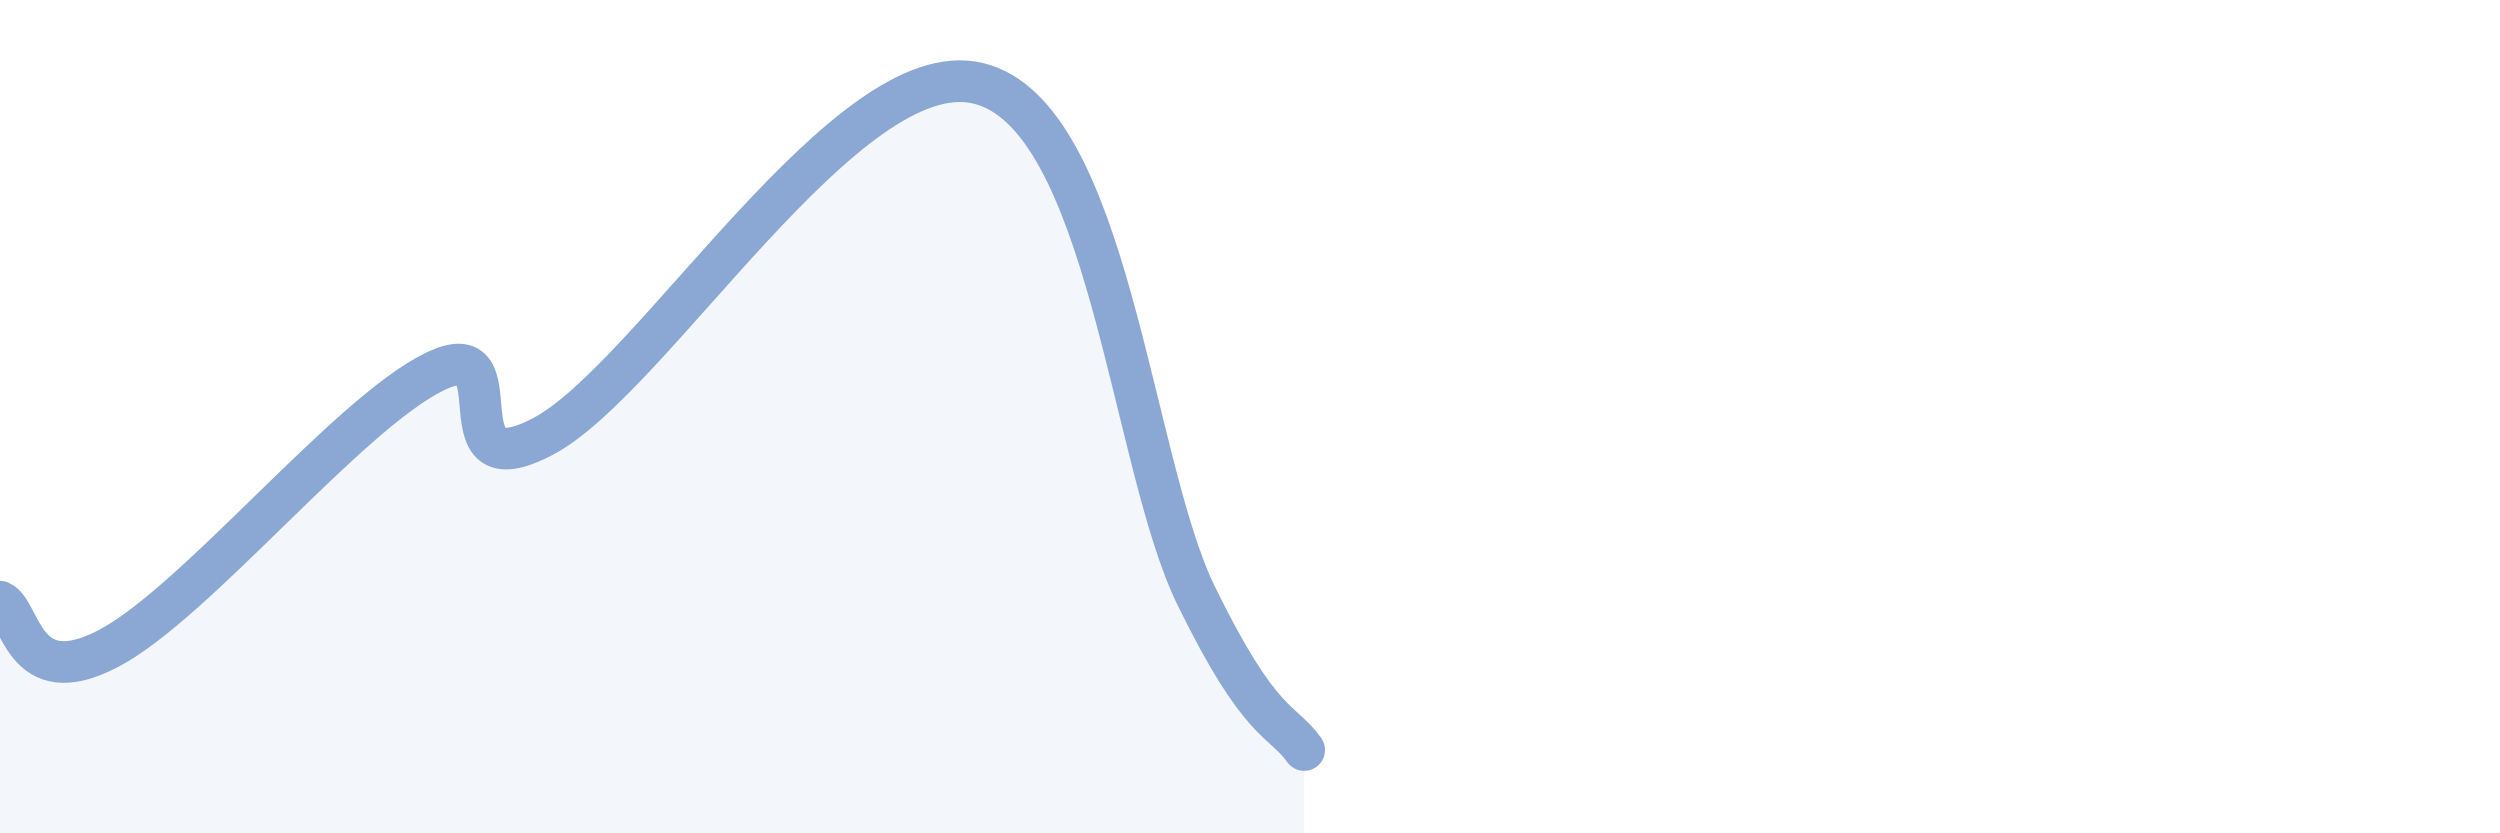 
    <svg width="60" height="20" viewBox="0 0 60 20" xmlns="http://www.w3.org/2000/svg">
      <path
        d="M 0,14.44 C 0.52,14.66 0.52,16.66 2.61,15.56 C 4.7,14.46 8.34,9.94 10.43,8.92 C 12.52,7.9 10.43,11.85 13.04,10.47 C 15.65,9.09 20.35,1.24 23.48,2 C 26.61,2.76 27.14,11.08 28.7,14.28 C 30.26,17.48 30.78,17.26 31.3,18L31.3 20L0 20Z"
        fill="#8ba7d3"
        opacity="0.1"
        stroke-linecap="round"
        stroke-linejoin="round"
      />
      <path
        d="M 0,14.44 C 0.52,14.66 0.52,16.66 2.61,15.56 C 4.7,14.46 8.34,9.94 10.43,8.92 C 12.52,7.9 10.43,11.85 13.04,10.47 C 15.65,9.09 20.35,1.24 23.48,2 C 26.61,2.76 27.14,11.08 28.7,14.28 C 30.26,17.48 30.78,17.26 31.3,18"
        stroke="#8ba7d3"
        stroke-width="1"
        fill="none"
        stroke-linecap="round"
        stroke-linejoin="round"
      />
    </svg>
  